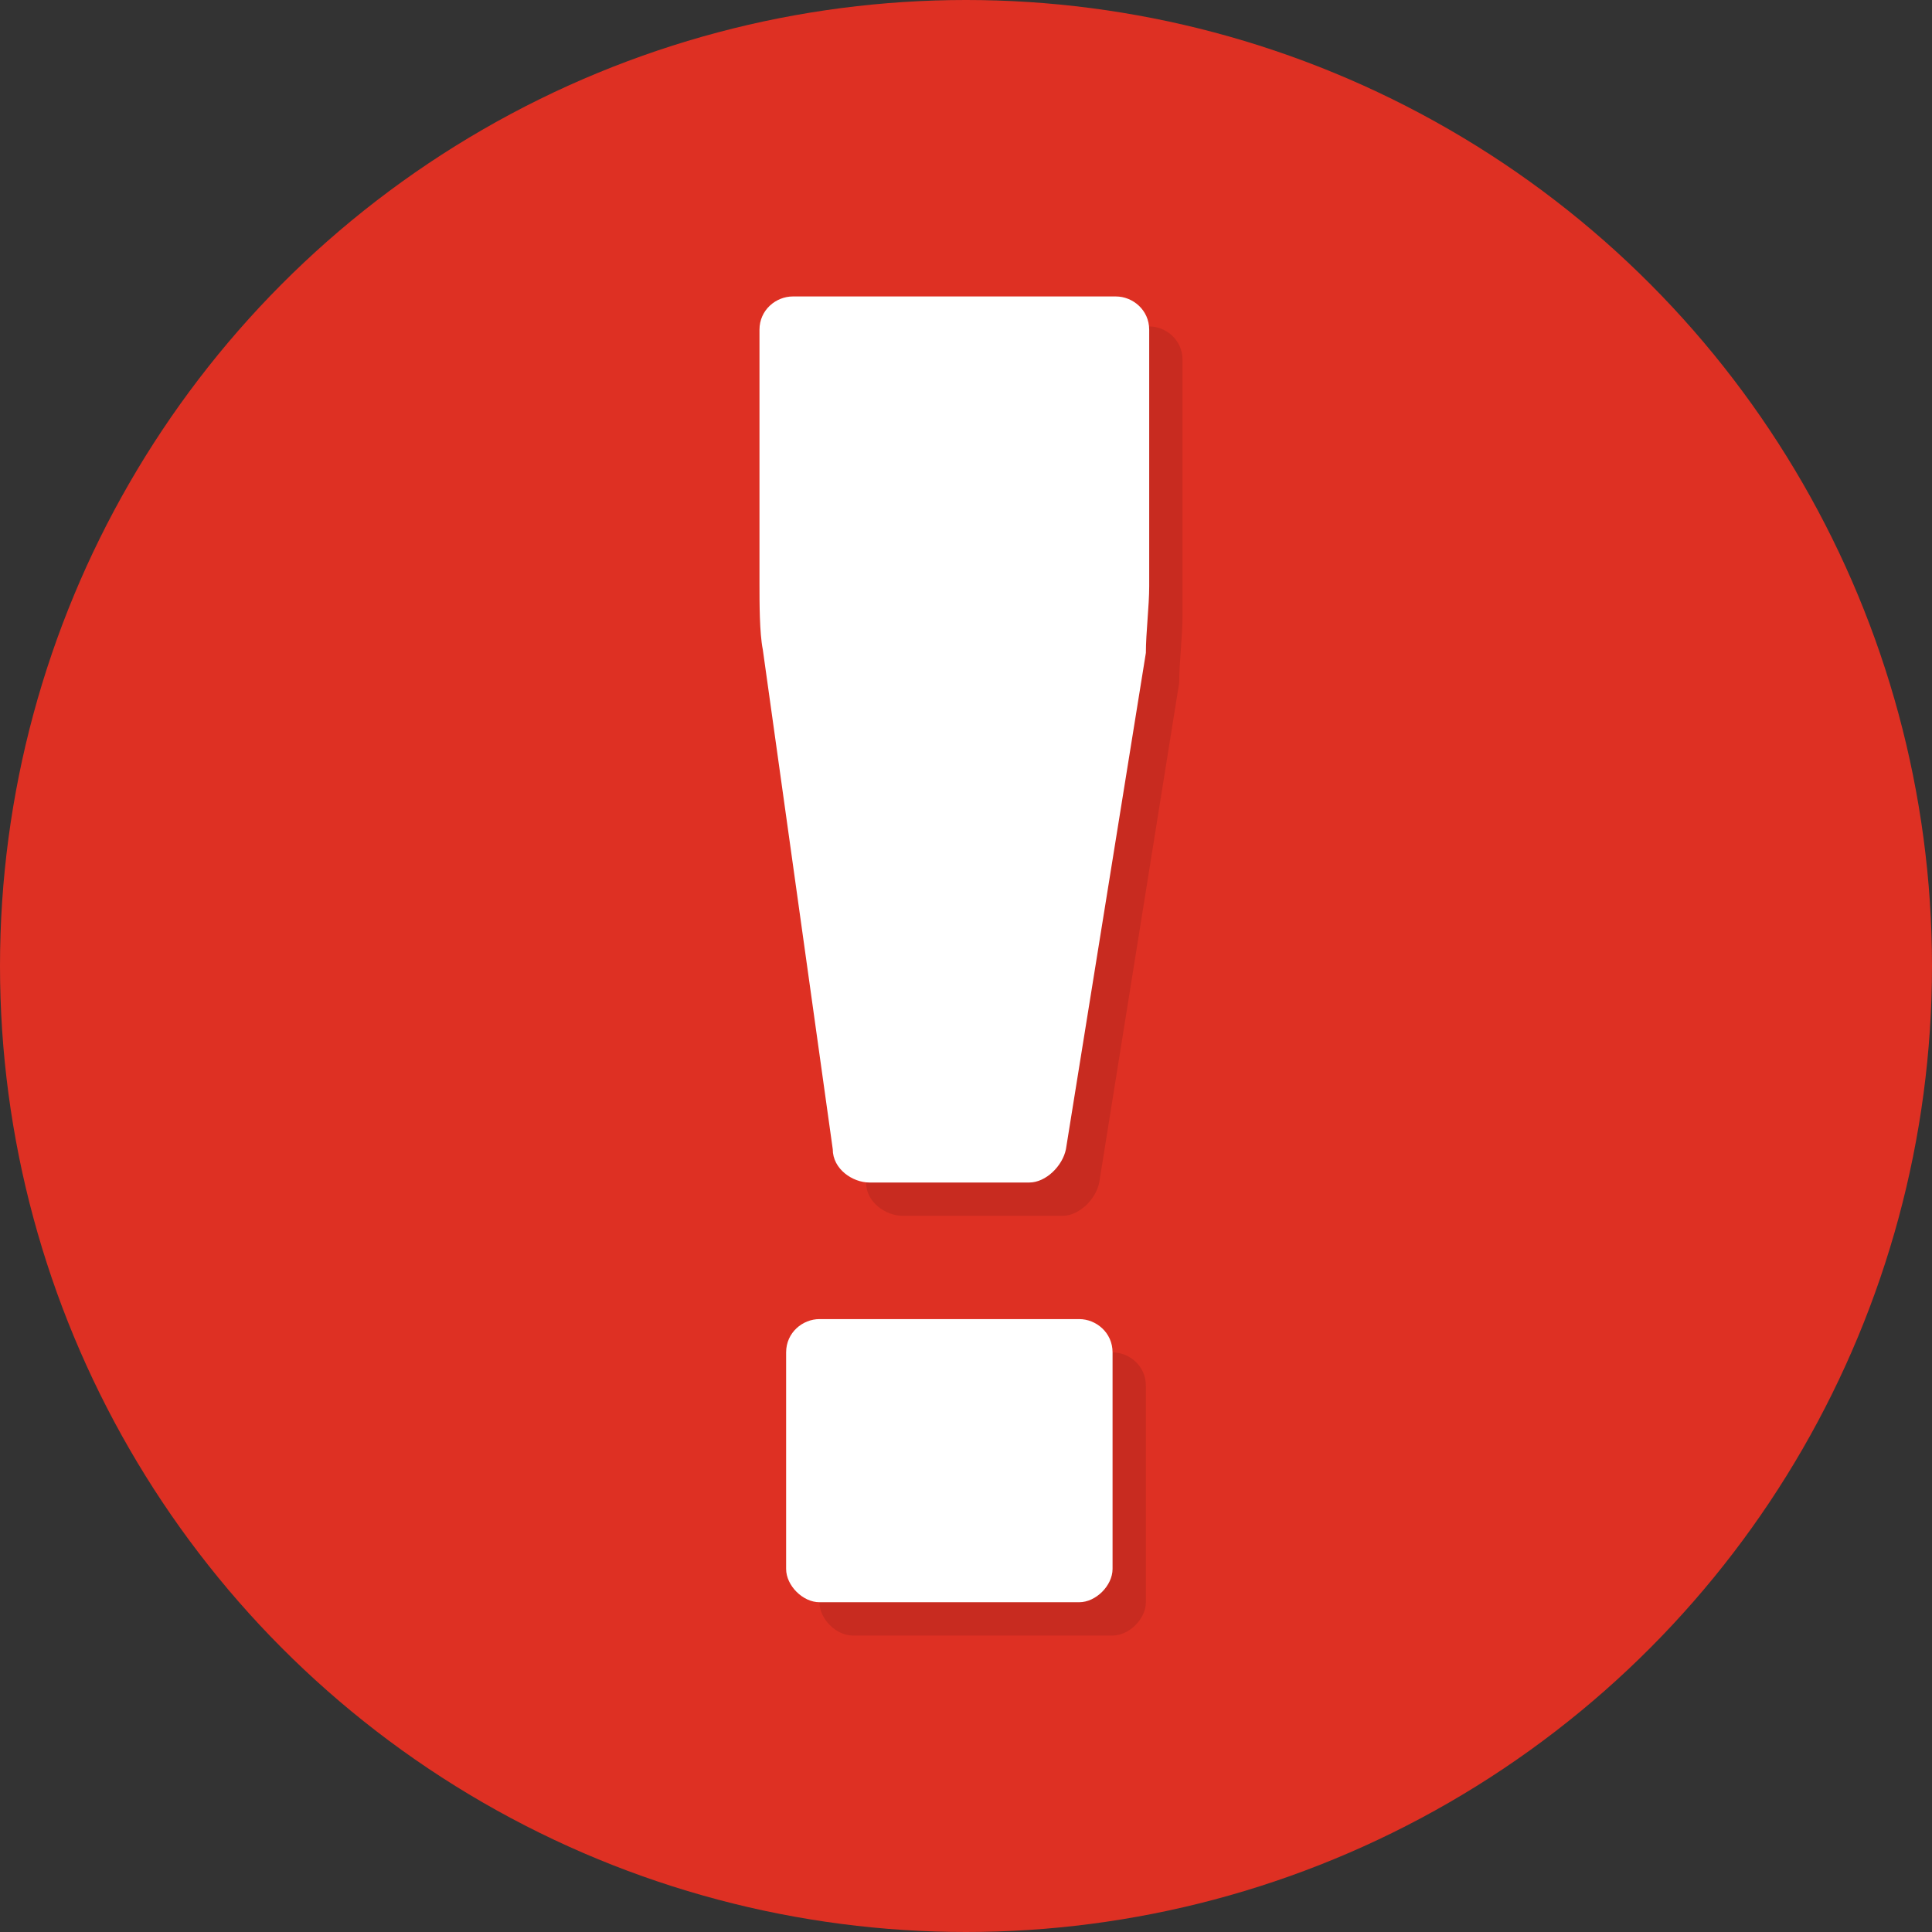 <?xml version="1.0" encoding="utf-8"?>
<!-- Generator: Adobe Illustrator 22.0.1, SVG Export Plug-In . SVG Version: 6.00 Build 0)  -->
<svg version="1.1" id="レイヤー_1" xmlns="http://www.w3.org/2000/svg" xmlns:xlink="http://www.w3.org/1999/xlink" x="0px"
	 y="0px" viewBox="0 0 58 58" style="enable-background:new 0 0 58 58;" xml:space="preserve">
<rect x="0" y="0" width="58" height="58" fill="#333333" stroke="none"/>
<style type="text/css">
	.st0{fill:#DE3023;}
	.st1{opacity:0.1;}
	.st2{fill:#FFFFFF;}
</style>
<circle class="st0" cx="29" cy="29" r="29"/>
<g>
	<g class="st1">
		<path d="M33,35.5c-0.1,0.5-0.6,1-1.1,1h-4.8c-0.5,0-1.1-0.4-1.1-1l-2.1-15c-0.1-0.5-0.1-1.4-0.1-2v-7.7c0-0.6,0.5-1,1-1h9.7
			c0.5,0,1,0.4,1,1v7.7c0,0.6-0.1,1.4-0.1,2L33,35.5z M25.6,49.1c-0.5,0-1-0.5-1-1v-6.5c0-0.6,0.5-1,1-1h7.8c0.5,0,1,0.4,1,1v6.5
			c0,0.5-0.5,1-1,1H25.6z"/>
	</g>
	<g>
		<path class="st2" d="M32,34.5c-0.1,0.5-0.6,1-1.1,1h-4.8c-0.5,0-1.1-0.4-1.1-1l-2.1-15c-0.1-0.5-0.1-1.4-0.1-2V9.9
			c0-0.6,0.5-1,1-1h9.7c0.5,0,1,0.4,1,1v7.7c0,0.6-0.1,1.4-0.1,2L32,34.5z M24.6,48.1c-0.5,0-1-0.5-1-1v-6.5c0-0.6,0.5-1,1-1h7.8
			c0.5,0,1,0.4,1,1v6.5c0,0.5-0.5,1-1,1H24.6z"/>
	</g>
</g>
</svg>
